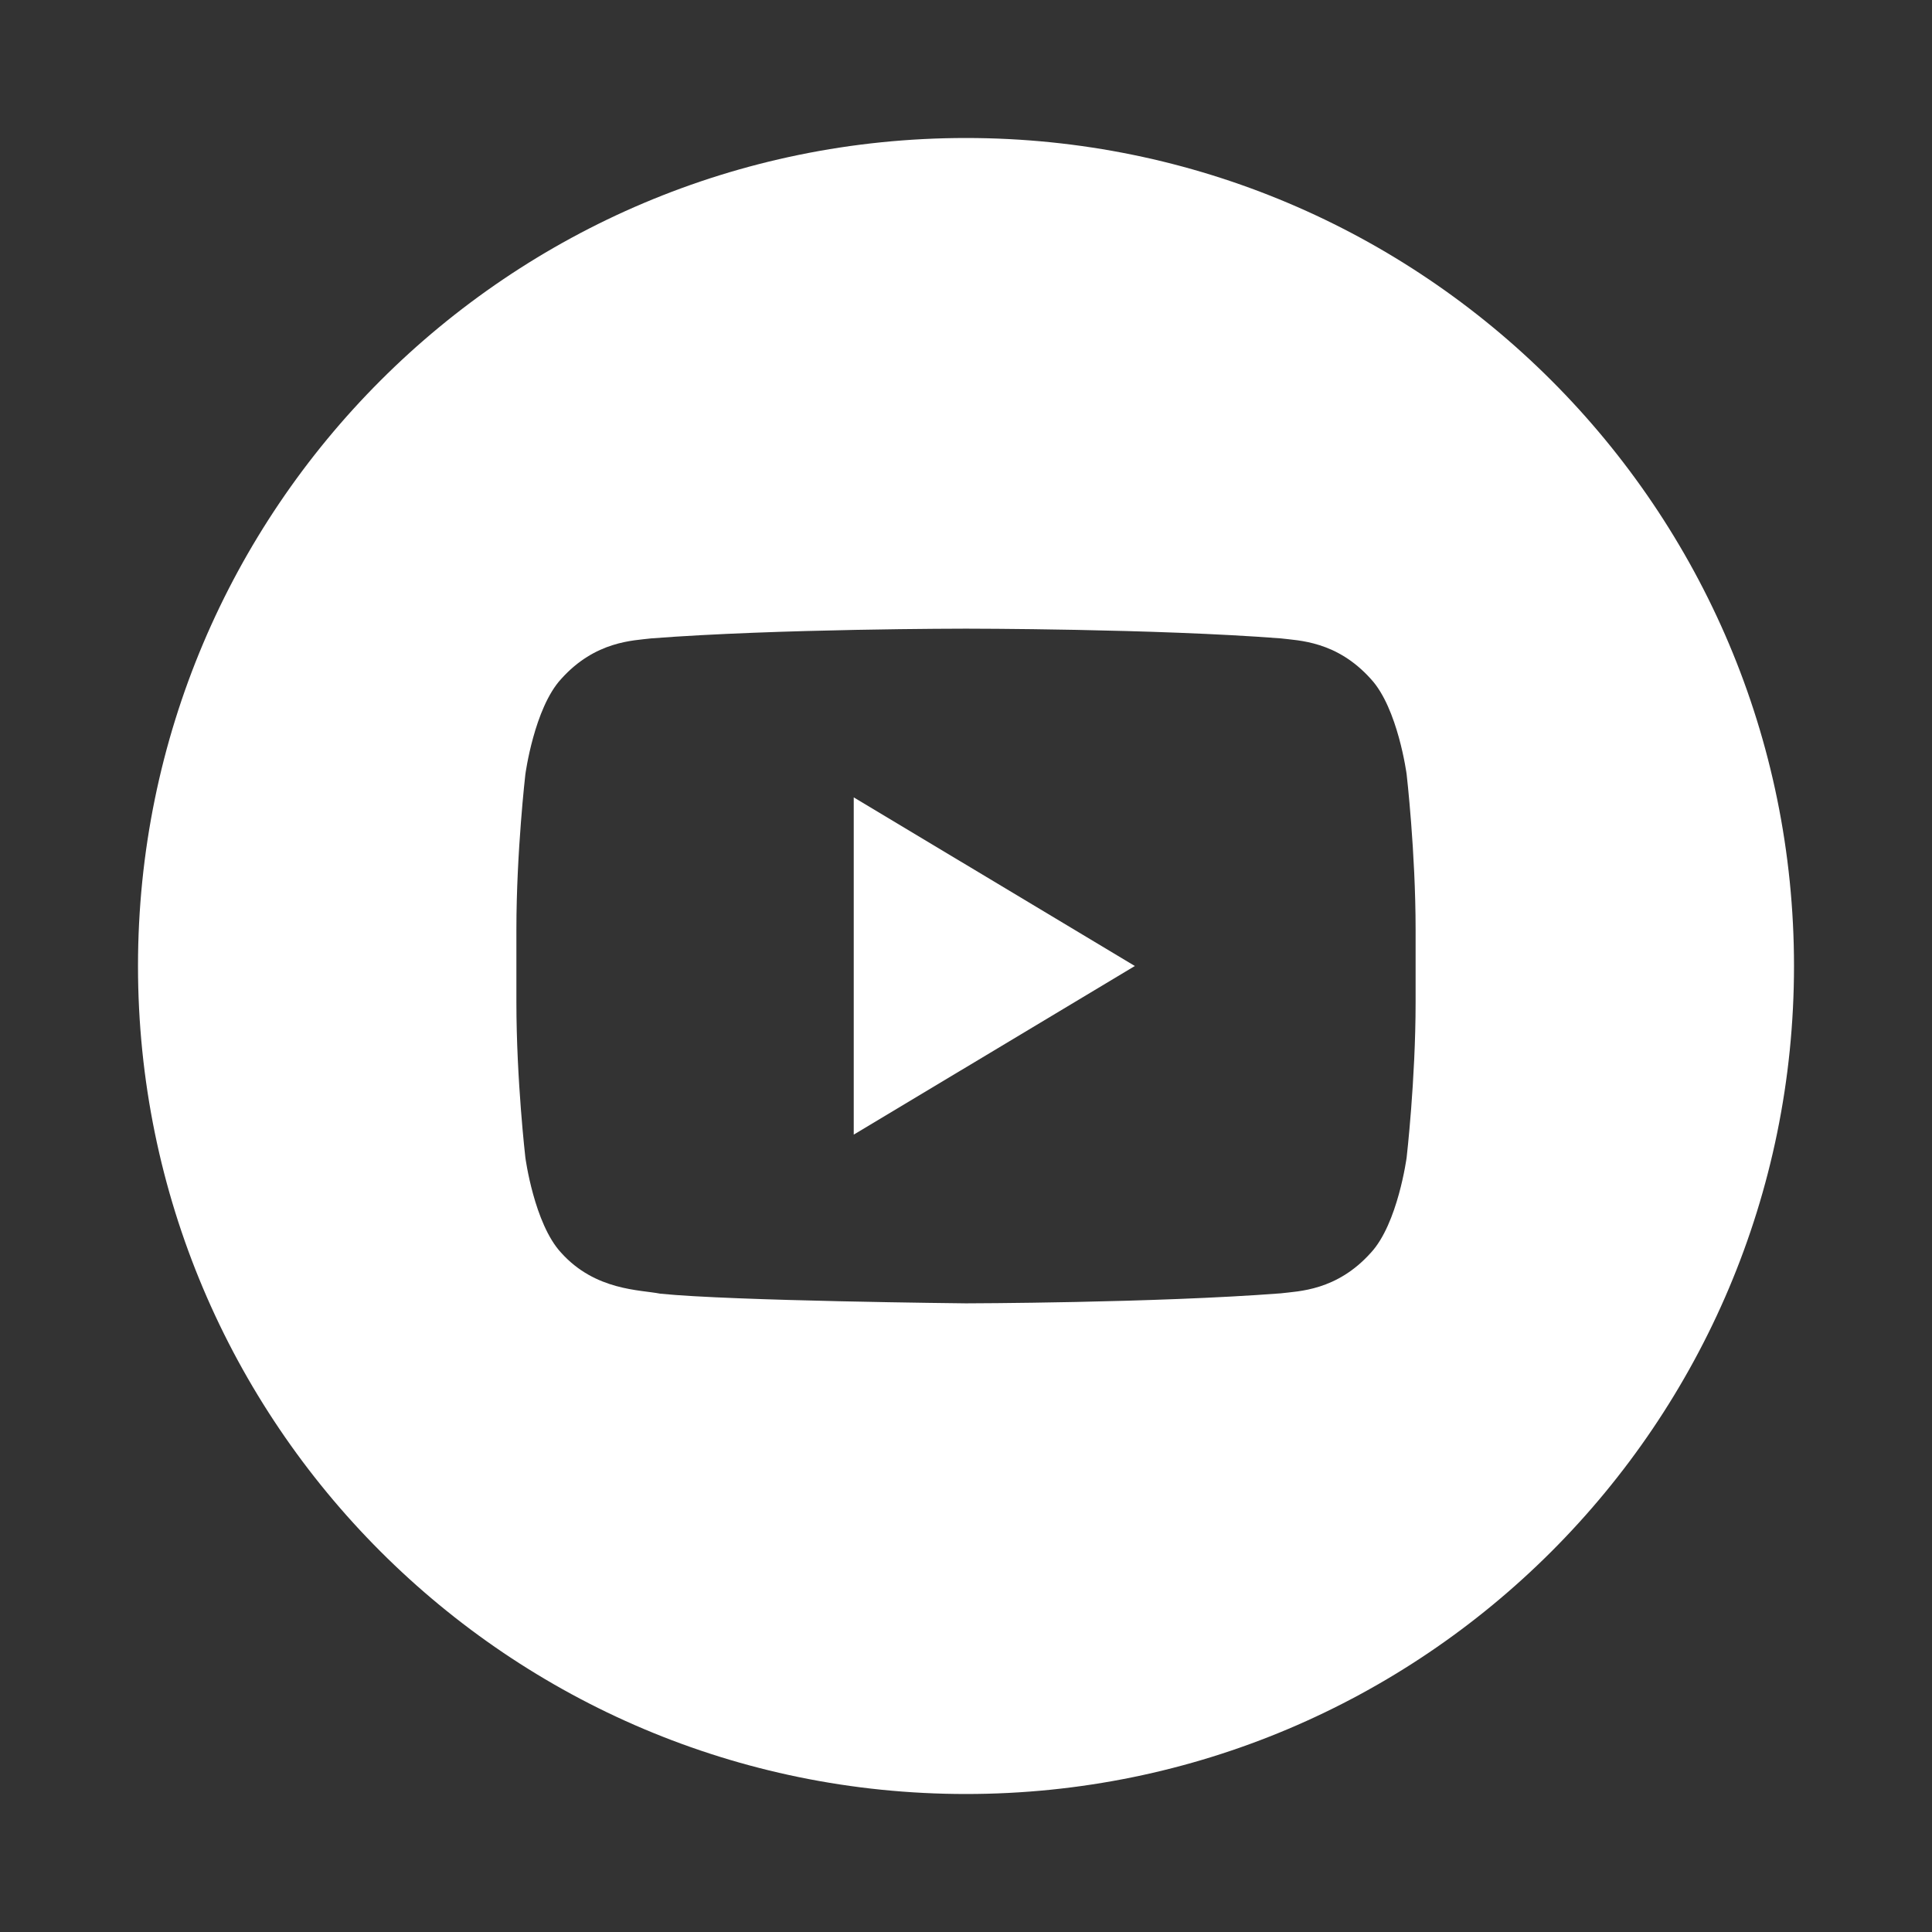 <svg width="28" height="28" viewBox="0 0 28 28" fill="none" xmlns="http://www.w3.org/2000/svg">
<rect x="0" y="0" width="28" height="28" fill="#333333" stroke="none"/>
<path d="M12.373 16.444L16.447 14L12.373 11.556V16.444Z" fill="white"/>
<path d="M14 2C7.373 2 2 7.372 2 14C2 20.628 7.373 26 14 26C20.627 26 26 20.627 26 14C26 7.373 20.627 2 14 2ZM20.516 14.526C20.516 15.651 20.386 16.776 20.386 16.776C20.386 16.776 20.258 17.734 19.868 18.155C19.372 18.709 18.817 18.712 18.562 18.744C16.738 18.884 14 18.889 14 18.889C14 18.889 10.611 18.855 9.569 18.749C9.279 18.691 8.629 18.708 8.132 18.155C7.741 17.733 7.614 16.776 7.614 16.776C7.614 16.776 7.484 15.652 7.484 14.526V13.471C7.484 12.346 7.614 11.222 7.614 11.222C7.614 11.222 7.742 10.264 8.132 9.841C8.628 9.287 9.183 9.284 9.438 9.252C11.261 9.111 13.997 9.111 13.997 9.111H14.003C14.003 9.111 16.739 9.111 18.562 9.252C18.817 9.284 19.372 9.287 19.868 9.841C20.259 10.263 20.386 11.221 20.386 11.221C20.386 11.221 20.516 12.346 20.516 13.471V14.526Z" fill="white"/>
</svg>
